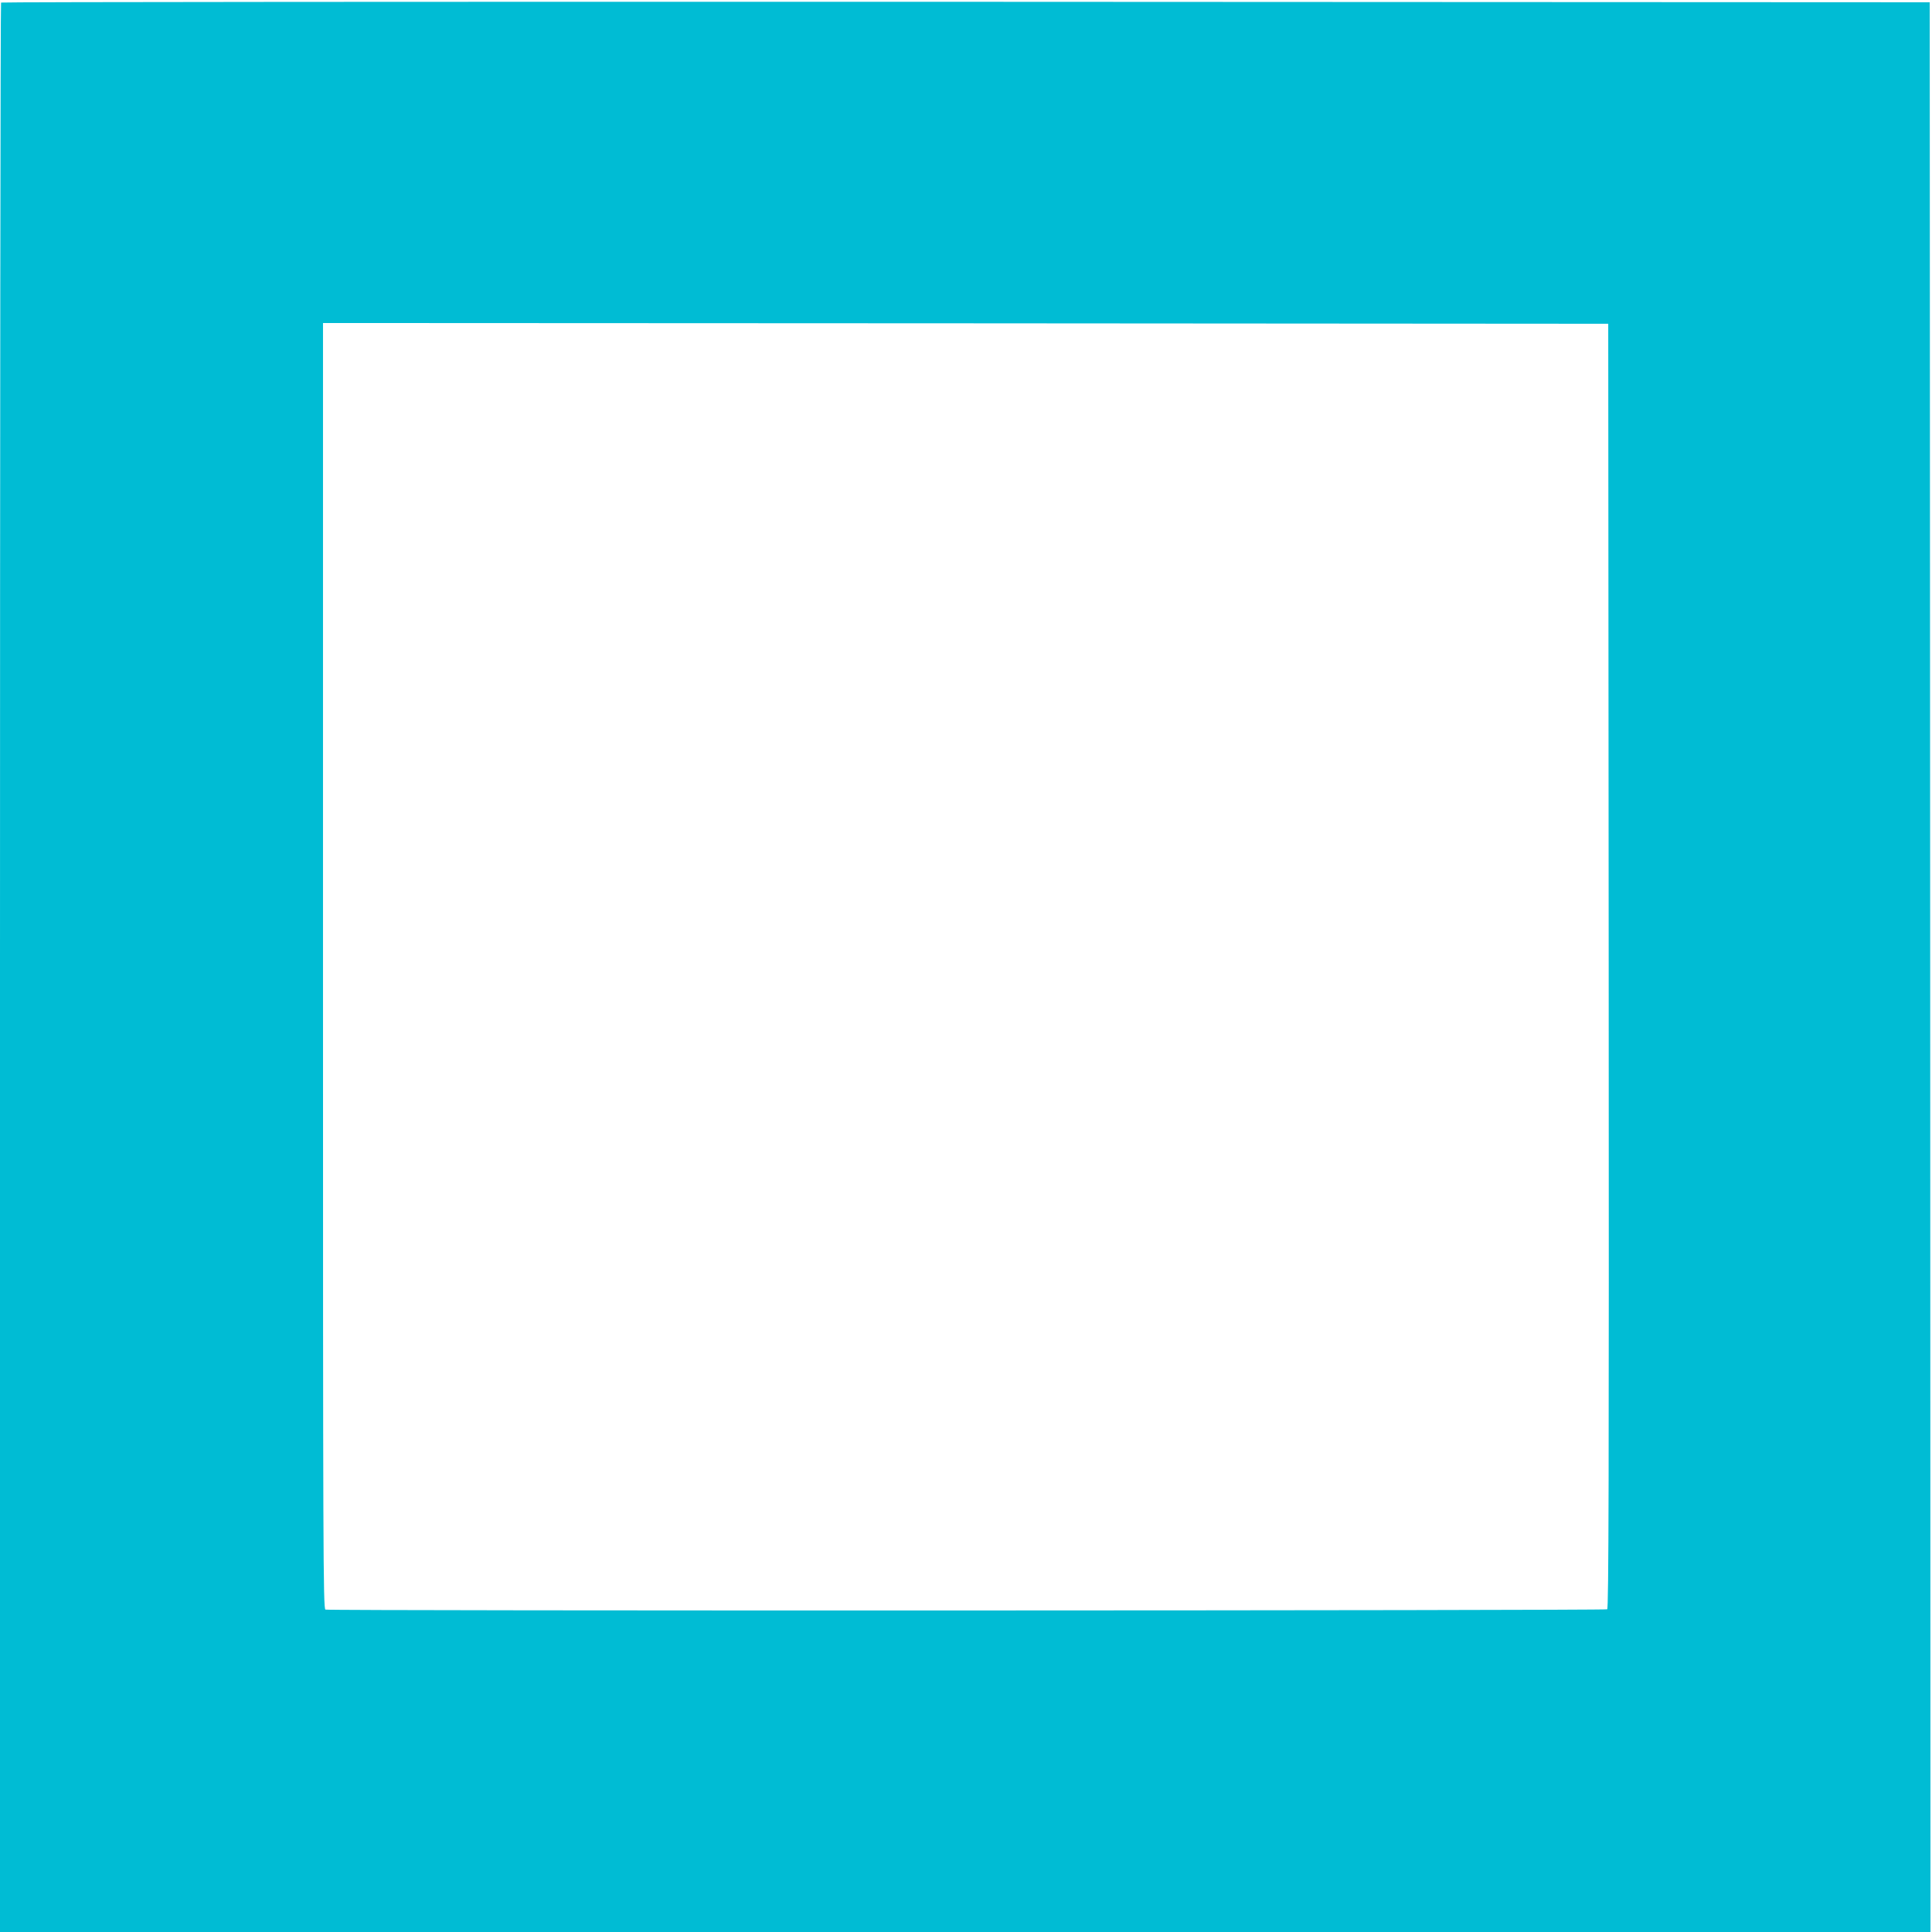 <?xml version="1.0" standalone="no"?>
<!DOCTYPE svg PUBLIC "-//W3C//DTD SVG 20010904//EN"
 "http://www.w3.org/TR/2001/REC-SVG-20010904/DTD/svg10.dtd">
<svg version="1.0" xmlns="http://www.w3.org/2000/svg"
 width="1280pt" height="1280pt" viewBox="0 0 1280 1280"
 preserveAspectRatio="xMidYMid meet">
<g transform="translate(0,1280) scale(0.1,-0.1)"
fill="#00bcd4" stroke="none">
<path d="M7 12783 c-4 -3 -7 -2881 -7 -6395 l0 -6388 6395 0 6395 0 -2 6393
-3 6392 -6386 3 c-3512 1 -6389 -1 -6392 -5z m10651 -6382 c2 -3397 0 -4256
-10 -4263 -15 -9 -8468 -11 -8492 -2 -15 6 -16 391 -16 4265 l0 4259 4258 -2
4257 -3 3 -4254z"/>
</g>
</svg>
